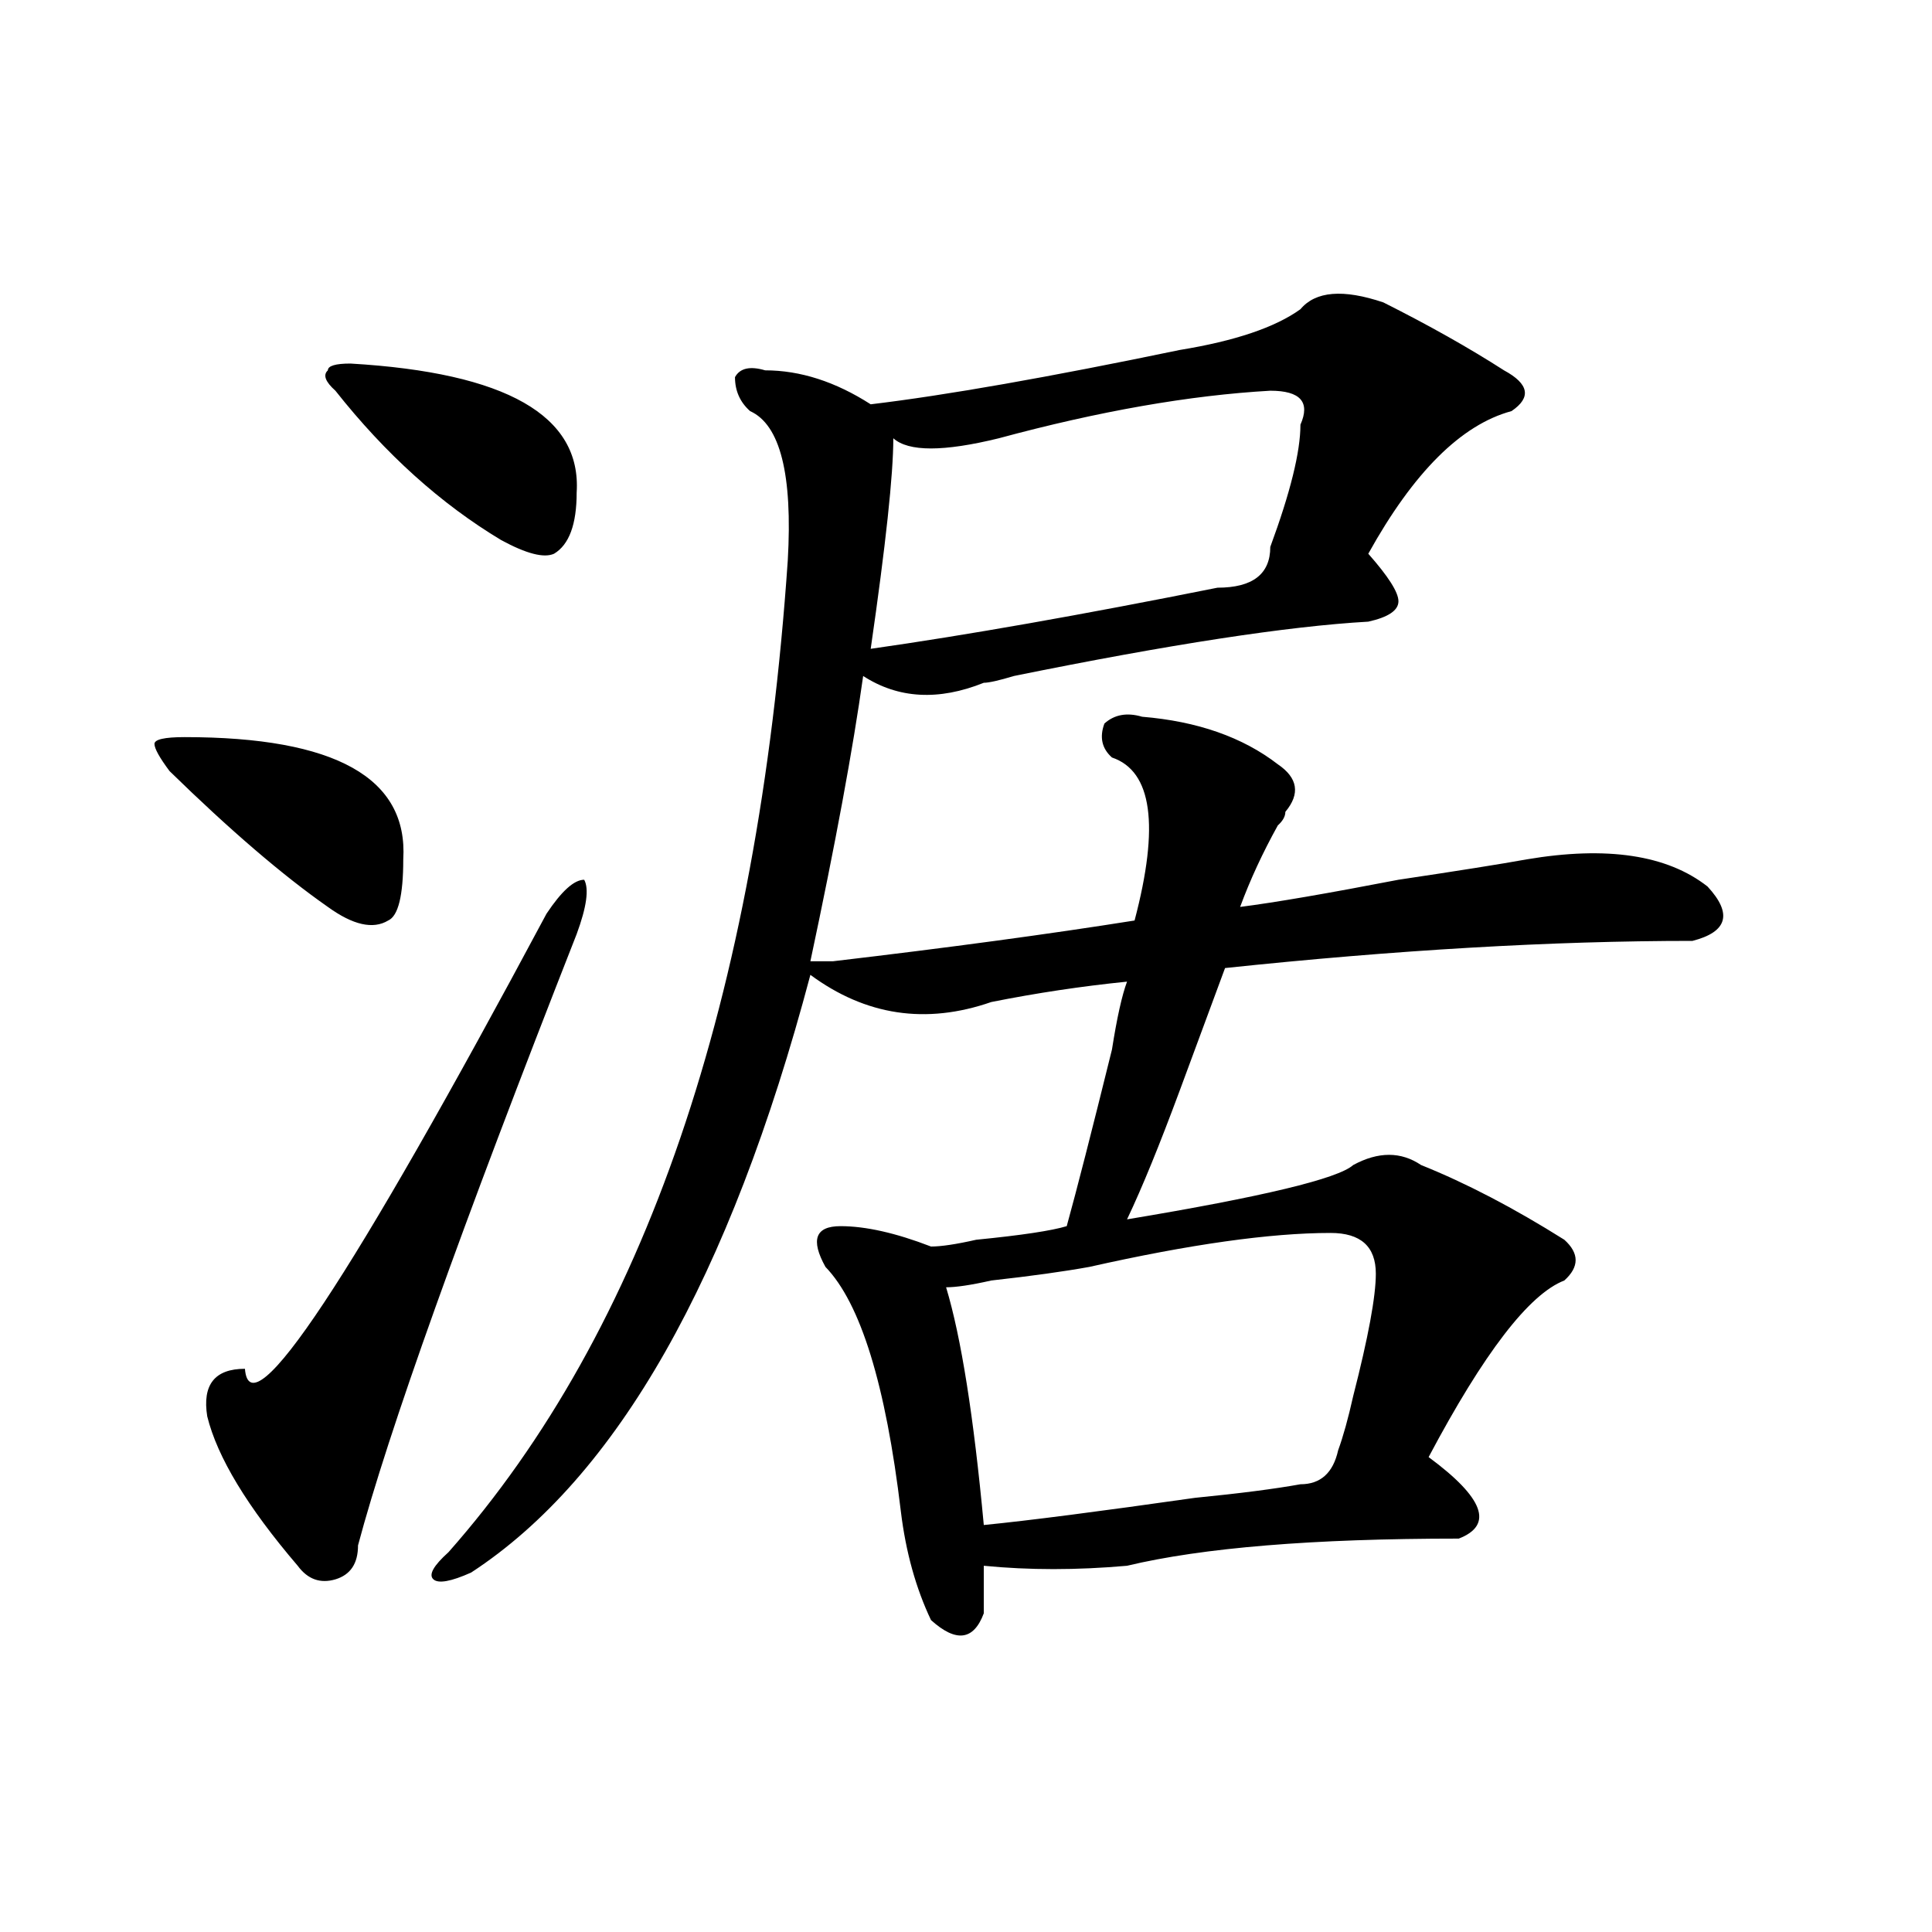 <?xml version="1.0" encoding="utf-8"?>
<!-- Generator: Adobe Illustrator 16.0.0, SVG Export Plug-In . SVG Version: 6.00 Build 0)  -->
<!DOCTYPE svg PUBLIC "-//W3C//DTD SVG 1.1//EN" "http://www.w3.org/Graphics/SVG/1.1/DTD/svg11.dtd">
<svg version="1.1" id="图层_1" xmlns="http://www.w3.org/2000/svg" xmlns:xlink="http://www.w3.org/1999/xlink" x="0px" y="0px"
	 width="1000px" height="1000px" viewBox="0 0 1000 1000" enable-background="new 0 0 1000 1000" xml:space="preserve">
<path d="M95.559,381.531c78.047,0,115.729,21.094,113.168,63.281c0,18.786-2.622,29.333-7.805,31.641
	c-7.805,4.724-18.231,2.362-31.219-7.031c-23.414-16.37-50.73-39.825-81.949-70.313c-5.243-7.031-7.805-11.7-7.805-14.063
	C79.949,382.739,85.132,381.531,95.559,381.531z M298.48,483.484c-59.876,152.38-97.559,257.849-113.168,316.406
	c0,9.394-3.902,15.216-11.707,17.578c-7.805,2.307-14.329,0-19.512-7.031c-26.036-30.433-41.646-56.25-46.828-77.344
	c-2.622-16.37,3.902-24.609,19.512-24.609c2.562,32.849,54.633-45.703,156.094-235.547c7.805-11.7,14.269-17.578,19.512-17.578
	C304.944,460.083,303.663,469.422,298.48,483.484z M181.41,188.172c80.608,4.724,119.632,26.972,117.07,66.797
	c0,16.425-3.902,26.972-11.707,31.641c-5.243,2.362-14.329,0-27.316-7.031c-31.219-18.731-59.876-44.495-85.852-77.344
	c-5.243-4.669-6.524-8.185-3.902-10.547C169.703,189.38,173.605,188.172,181.41,188.172z M673.105,160.047
	c7.805-9.339,22.073-10.547,42.926-3.516c23.414,11.755,44.206,23.456,62.438,35.156c12.987,7.031,14.269,14.063,3.902,21.094
	c-26.036,7.031-50.73,31.641-74.145,73.828c10.366,11.755,15.609,19.94,15.609,24.609c0,4.724-5.243,8.239-15.609,10.547
	c-41.646,2.362-102.802,11.755-183.41,28.125c-7.805,2.362-13.048,3.516-15.609,3.516c-23.414,9.394-44.267,8.239-62.438-3.516
	c-5.243,37.519-14.329,86.737-27.316,147.656c2.562,0,6.464,0,11.707,0c59.815-7.031,111.827-14.063,156.094-21.094
	c12.987-49.219,9.085-77.344-11.707-84.375c-5.243-4.669-6.524-10.547-3.902-17.578c5.183-4.669,11.707-5.823,19.512-3.516
	c28.597,2.362,52.011,10.547,70.242,24.609c10.366,7.031,11.707,15.271,3.902,24.609c0,2.362-1.341,4.724-3.902,7.031
	c-7.805,14.063-14.329,28.125-19.512,42.188c18.171-2.308,45.487-7.031,81.949-14.063c31.219-4.669,53.292-8.185,66.34-10.547
	c41.585-7.031,72.804-2.308,93.656,14.063c12.987,14.063,10.366,23.456-7.805,28.125c-72.864,0-153.532,4.724-241.945,14.063
	c-5.243,14.063-13.048,35.156-23.414,63.281c-10.427,28.125-19.512,50.427-27.316,66.797c70.242-11.7,109.266-21.094,117.07-28.125
	c12.987-7.031,24.694-7.031,35.121,0c23.414,9.394,48.108,22.302,74.145,38.672c7.805,7.031,7.805,14.063,0,21.094
	c-18.231,7.031-41.646,37.519-70.242,91.406c28.597,21.094,33.78,35.156,15.609,42.188c-75.485,0-132.68,4.724-171.703,14.063
	c-26.036,2.307-50.73,2.307-74.145,0c0,4.669,0,12.854,0,24.609c-5.243,14.063-14.329,15.216-27.316,3.516
	c-7.805-16.425-13.048-35.156-15.609-56.25c-7.805-65.589-20.853-107.776-39.023-126.563c-7.805-14.063-5.243-21.094,7.805-21.094
	c12.987,0,28.597,3.516,46.828,10.547c5.183,0,12.987-1.153,23.414-3.516c23.414-2.308,39.023-4.669,46.828-7.031
	c5.183-18.731,12.987-49.219,23.414-91.406c2.562-16.37,5.183-28.125,7.805-35.156c-23.414,2.362-46.828,5.878-70.242,10.547
	c-33.841,11.755-65.06,7.031-93.656-14.063c-41.646,157.05-100.181,260.156-175.605,309.375c-10.427,4.669-16.95,5.822-19.512,3.516
	c-2.622-2.362,0-7.031,7.805-14.063c101.461-114.808,159.996-285.919,175.605-513.281c2.562-44.495-3.902-70.313-19.512-77.344
	c-5.243-4.669-7.805-10.547-7.805-17.578c2.562-4.669,7.805-5.823,15.609-3.516c18.171,0,36.401,5.878,54.633,17.578
	c39.023-4.669,92.315-14.063,159.996-28.125C639.265,176.472,660.058,169.44,673.105,160.047z M657.496,202.234
	c-41.646,2.362-88.474,10.547-140.484,24.609c-28.657,7.031-46.828,7.031-54.633,0c0,18.786-3.902,55.097-11.707,108.984
	c49.39-7.031,109.266-17.578,179.508-31.641c18.171,0,27.316-7.031,27.316-21.094c10.366-28.125,15.609-49.219,15.609-63.281
	C678.288,208.112,673.105,202.234,657.496,202.234z M712.129,659.266c0-14.063-7.805-21.094-23.414-21.094
	c-31.219,0-72.864,5.878-124.875,17.578c-13.048,2.362-29.938,4.724-50.73,7.031c-10.427,2.362-18.231,3.516-23.414,3.516
	c7.805,25.817,14.269,66.797,19.512,123.047c23.414-2.308,59.815-7.031,109.266-14.063c23.414-2.308,41.585-4.669,54.633-7.031
	c10.366,0,16.89-5.823,19.512-17.578c2.562-7.031,5.183-16.37,7.805-28.125C708.227,692.114,712.129,671.021,712.129,659.266z"/>
</svg>
